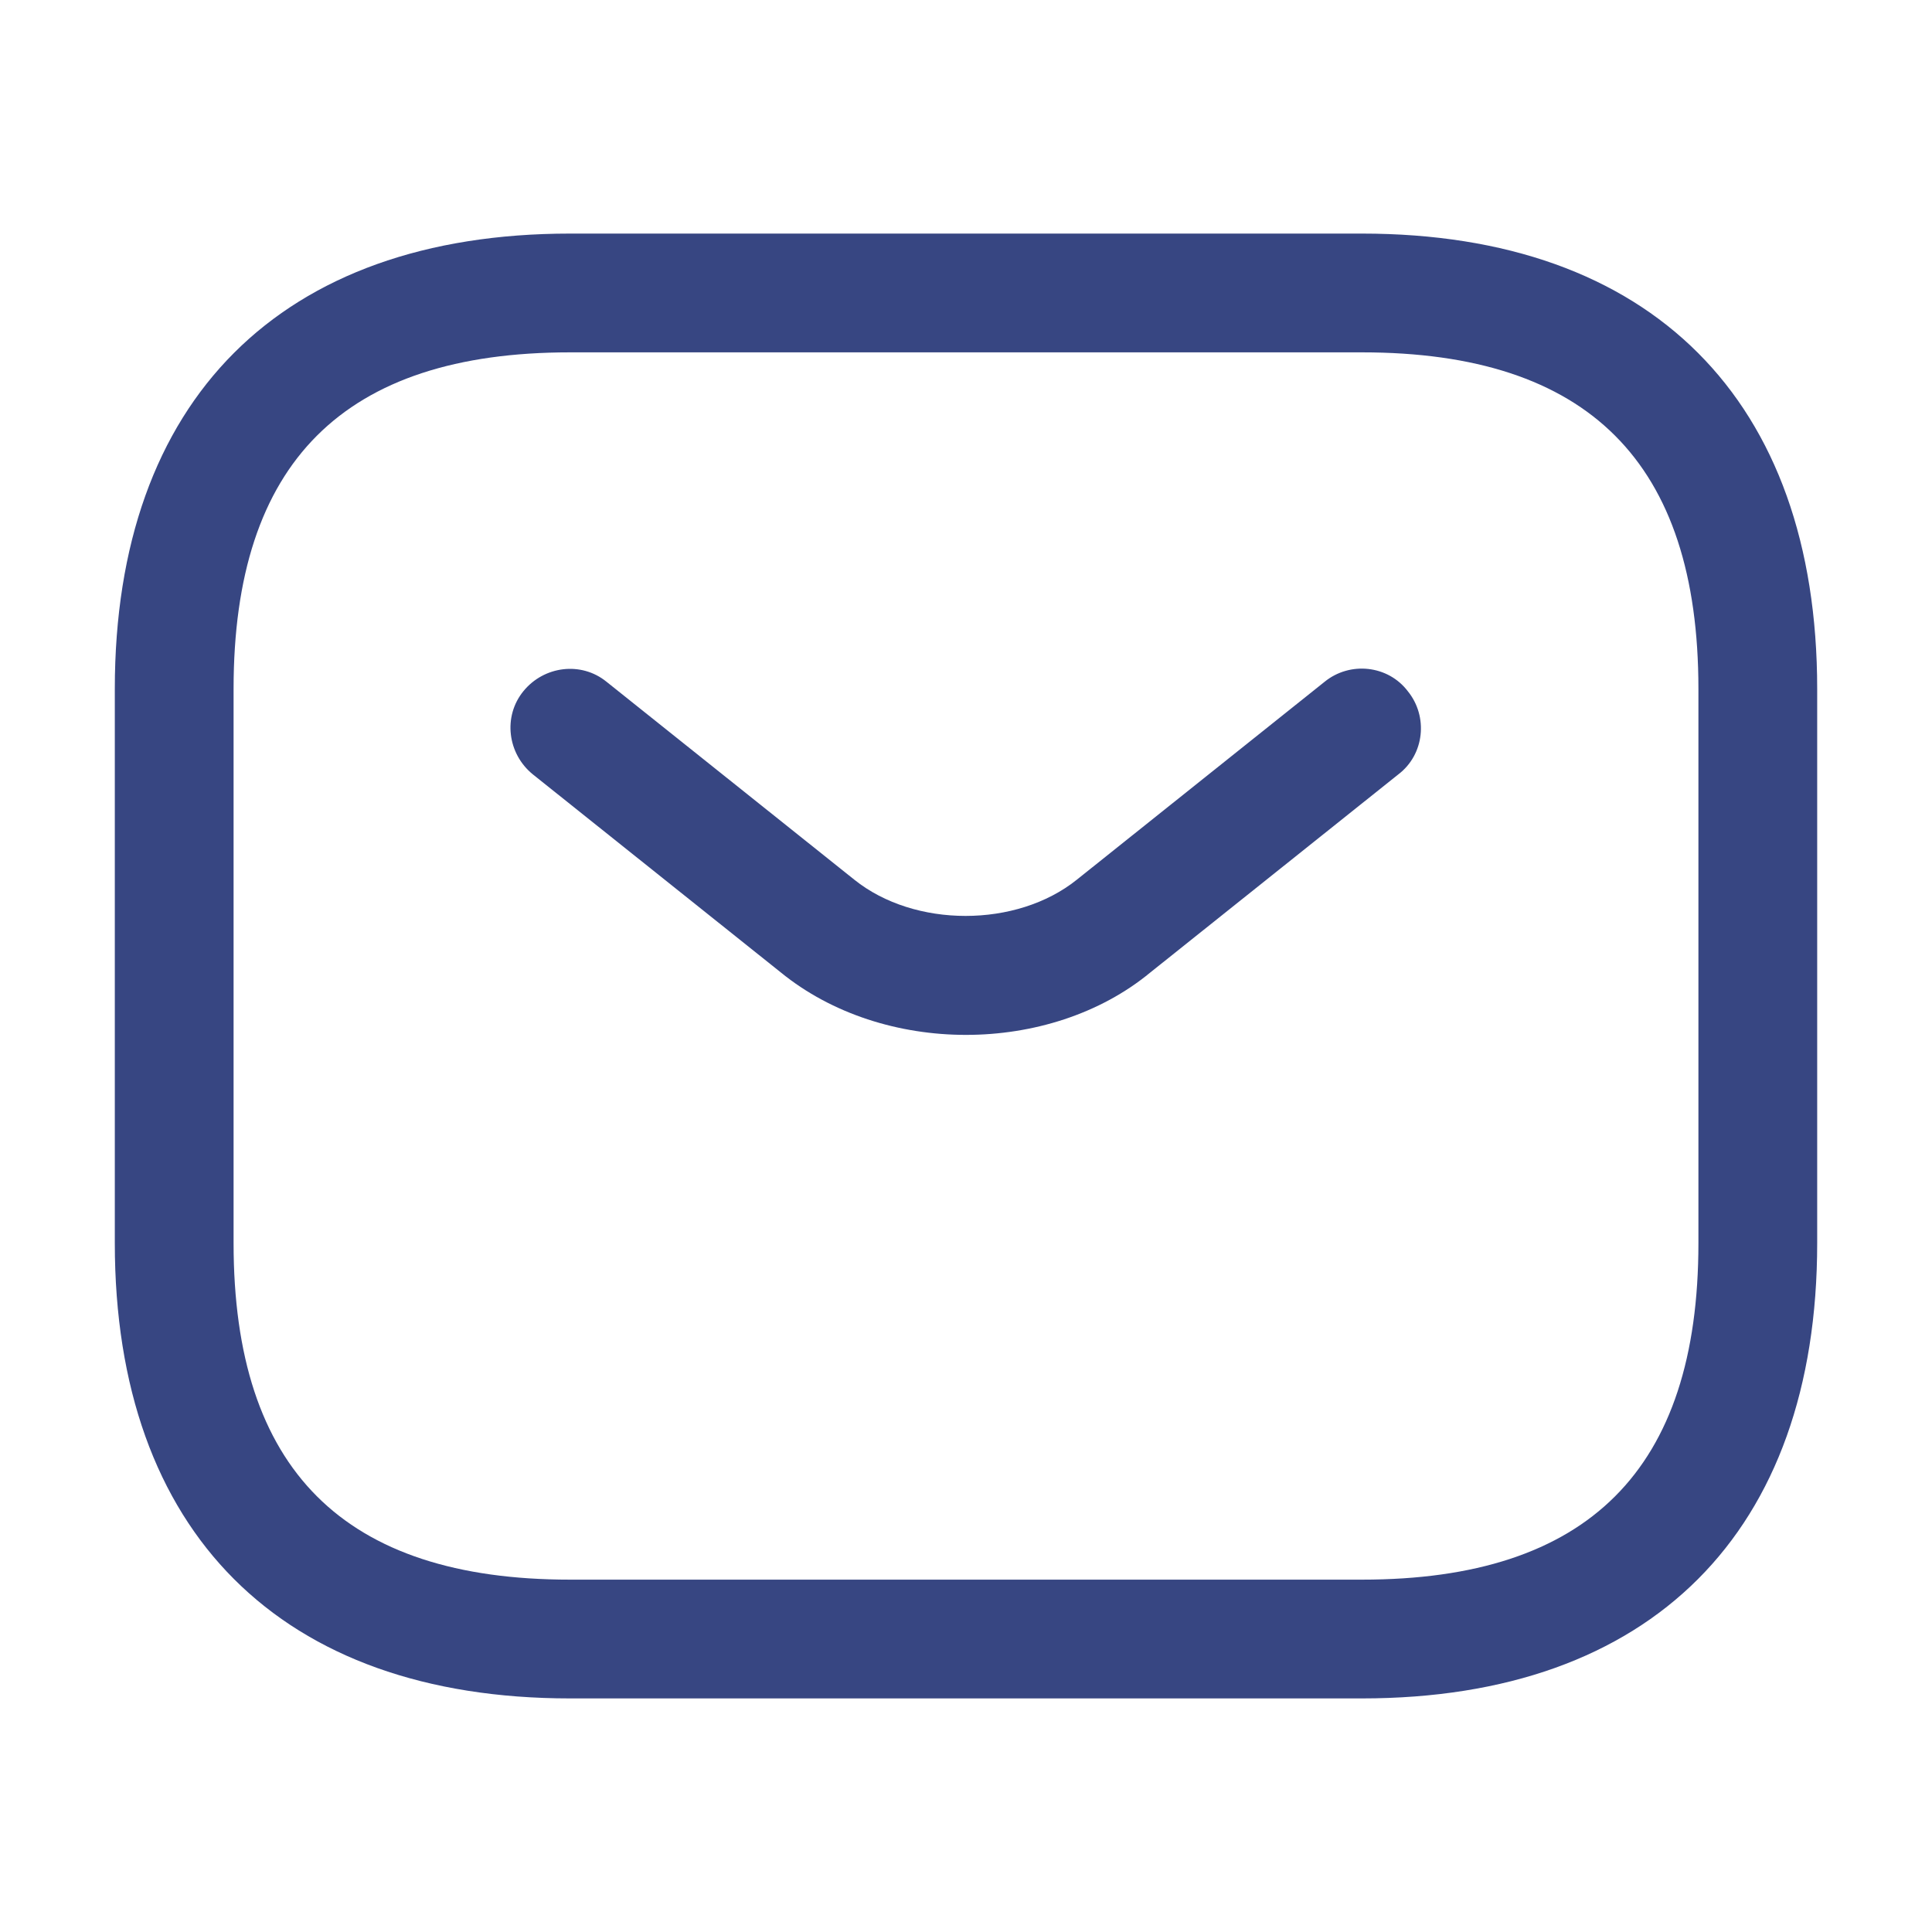 <?xml version="1.0" encoding="UTF-8"?> <svg xmlns="http://www.w3.org/2000/svg" width="61" height="61" viewBox="0 0 61 61" fill="none"> <path d="M43 53.625H18C8.875 53.625 3.625 48.375 3.625 39.25V21.75C3.625 12.625 8.875 7.375 18 7.375H43C52.125 7.375 57.375 12.625 57.375 21.75V39.25C57.375 48.375 52.125 53.625 43 53.625ZM18 11.125C10.85 11.125 7.375 14.6 7.375 21.75V39.25C7.375 46.4 10.85 49.875 18 49.875H43C50.15 49.875 53.625 46.4 53.625 39.25V21.75C53.625 14.6 50.15 11.125 43 11.125H18Z" fill="#374682"></path> <path d="M30.499 32.675C28.399 32.675 26.274 32.025 24.649 30.7L16.824 24.45C16.024 23.8 15.874 22.625 16.524 21.825C17.174 21.025 18.349 20.875 19.149 21.525L26.974 27.775C28.874 29.3 32.099 29.3 33.999 27.775L41.824 21.525C42.624 20.875 43.825 21 44.45 21.825C45.099 22.625 44.974 23.825 44.15 24.45L36.325 30.7C34.724 32.025 32.599 32.675 30.499 32.675Z" fill="#374682"></path> </svg> 